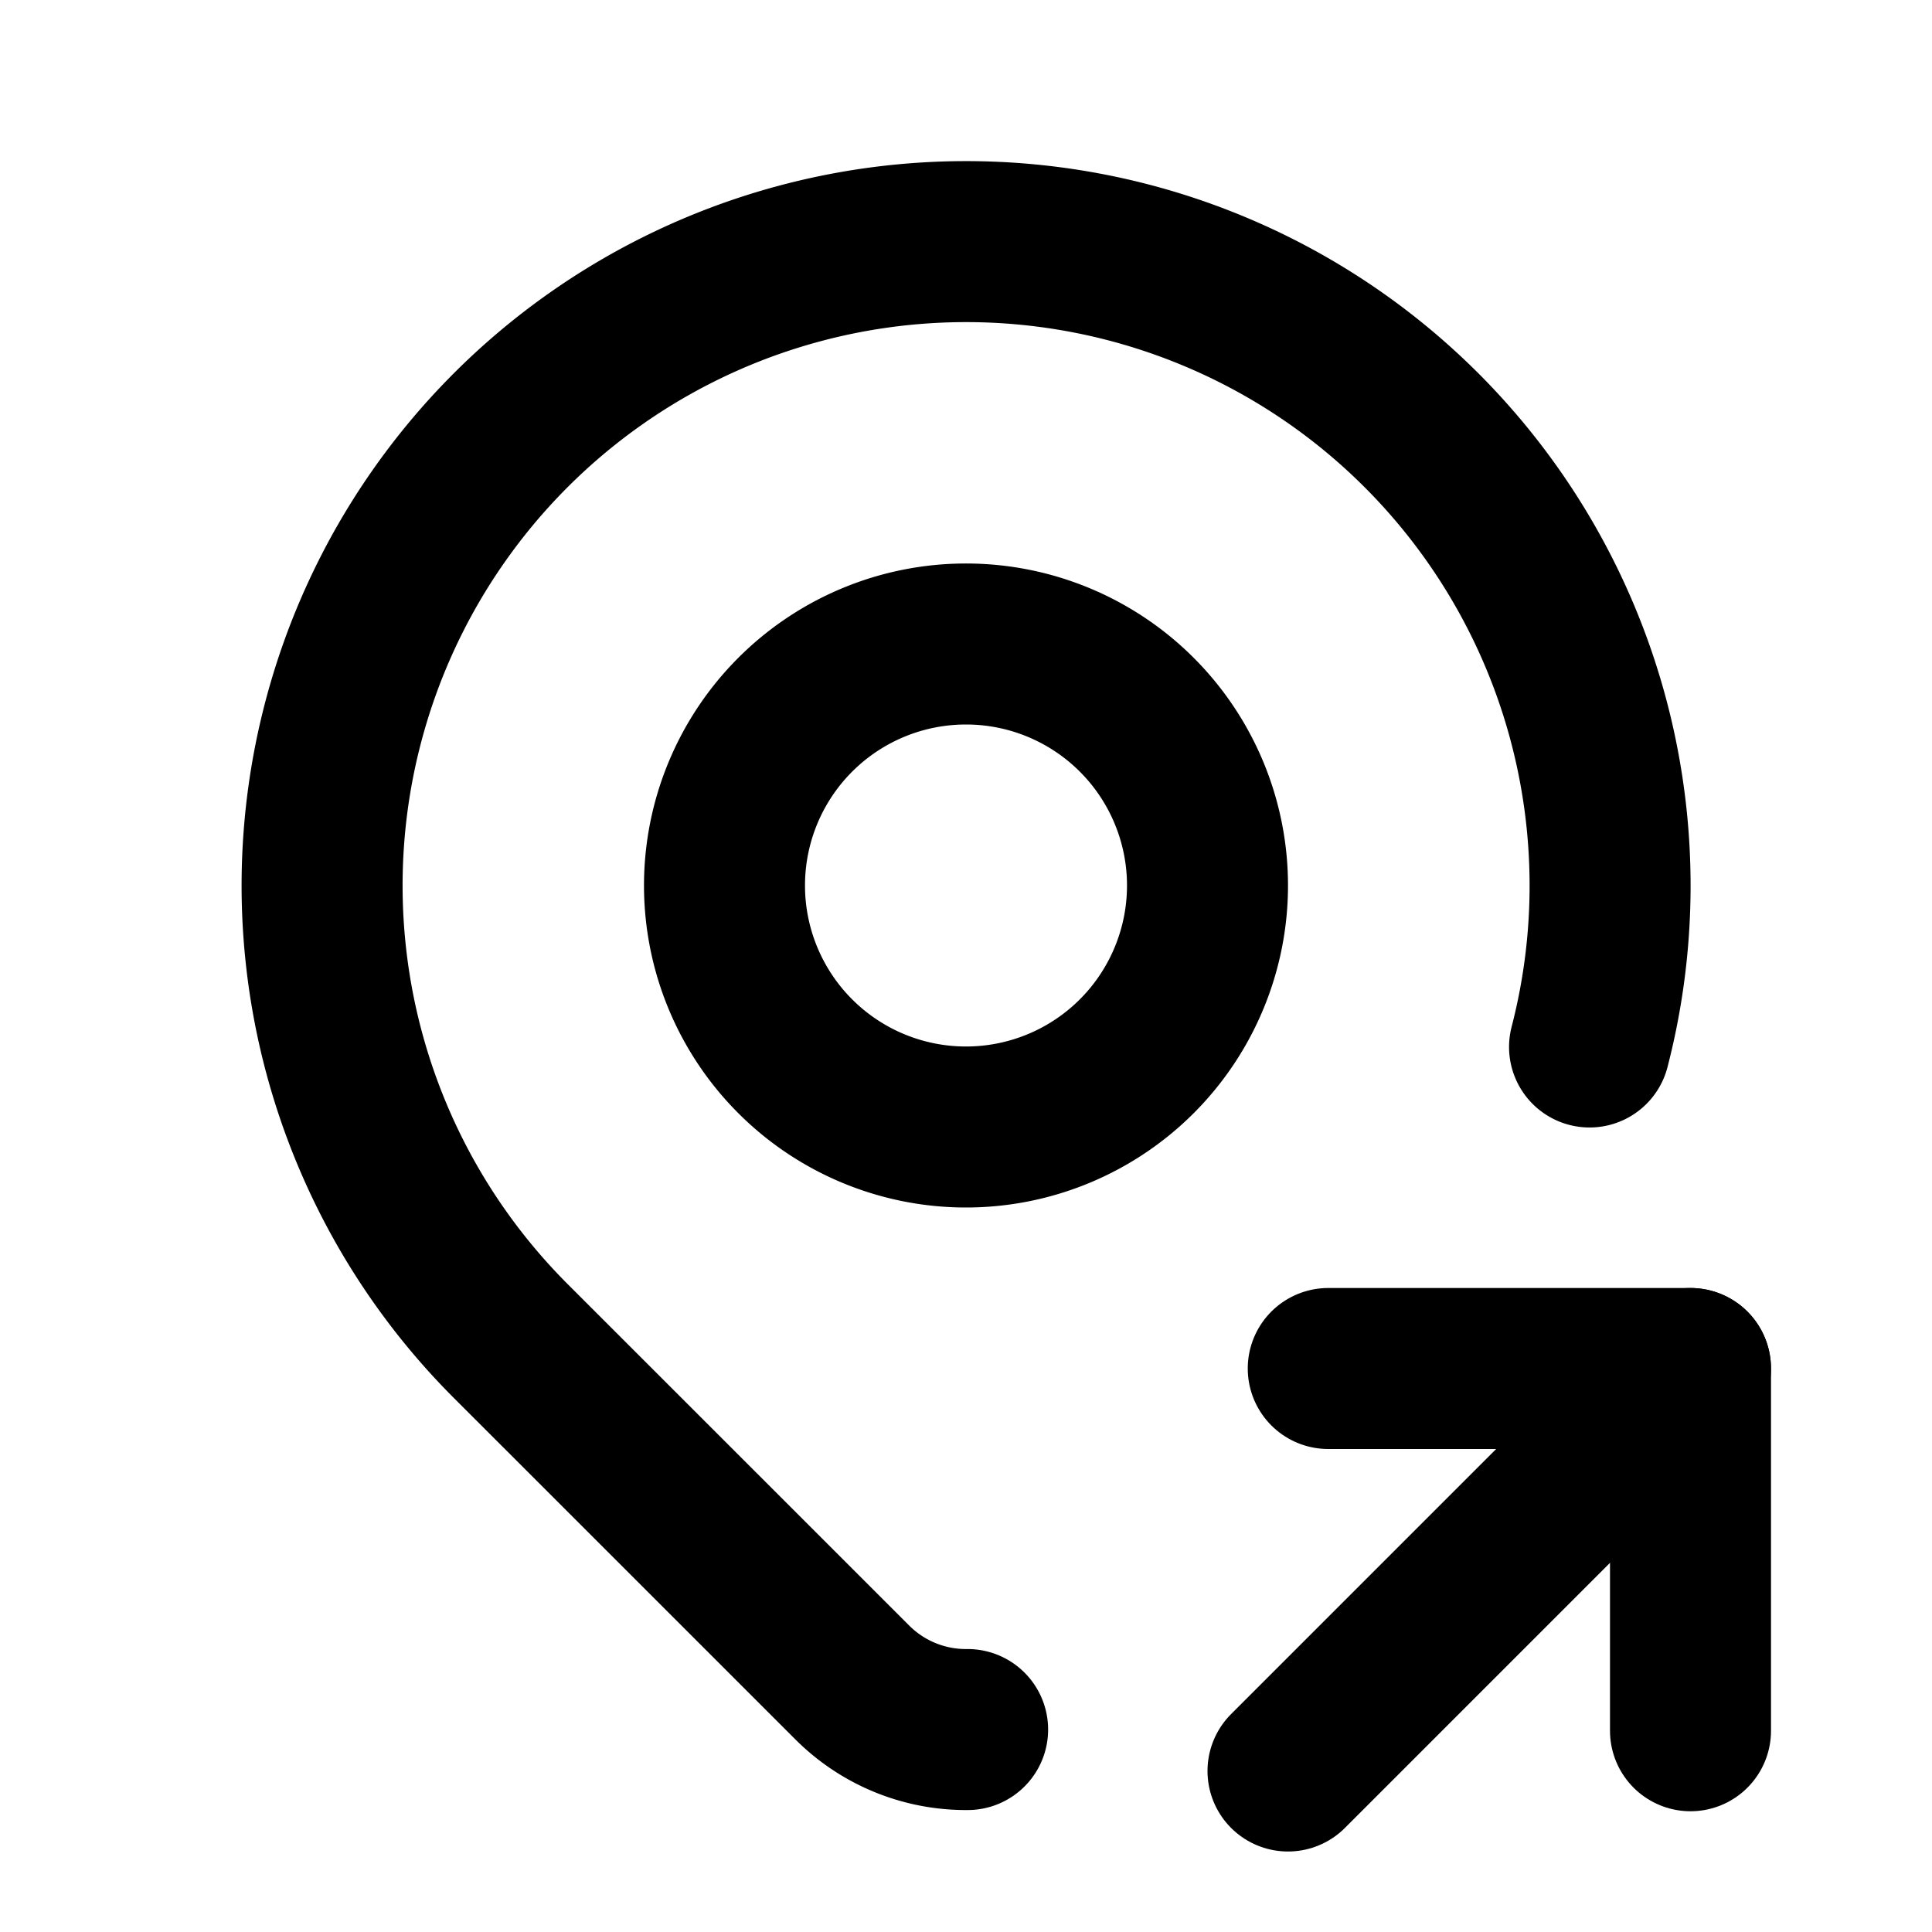<svg  xmlns="http://www.w3.org/2000/svg"  width="20"  height="20"  viewBox="0 0 24 24"  fill="none"  stroke="currentColor"  stroke-width="2"  stroke-linecap="round"  stroke-linejoin="round"  class="icon icon-tabler icons-tabler-outline icon-tabler-map-pin-share"><path stroke="none" d="M0 0h24v24H0z" fill="none"/><path d="M9 11a3 3 0 1 0 6 0a3 3 0 0 0 -6 0" /><path d="M12.02 21.485a1.996 1.996 0 0 1 -1.433 -.585l-4.244 -4.243a8 8 0 1 1 13.403 -3.651" /><path d="M16 22l5 -5" /><path d="M21 21.5v-4.5h-4.5" /></svg>